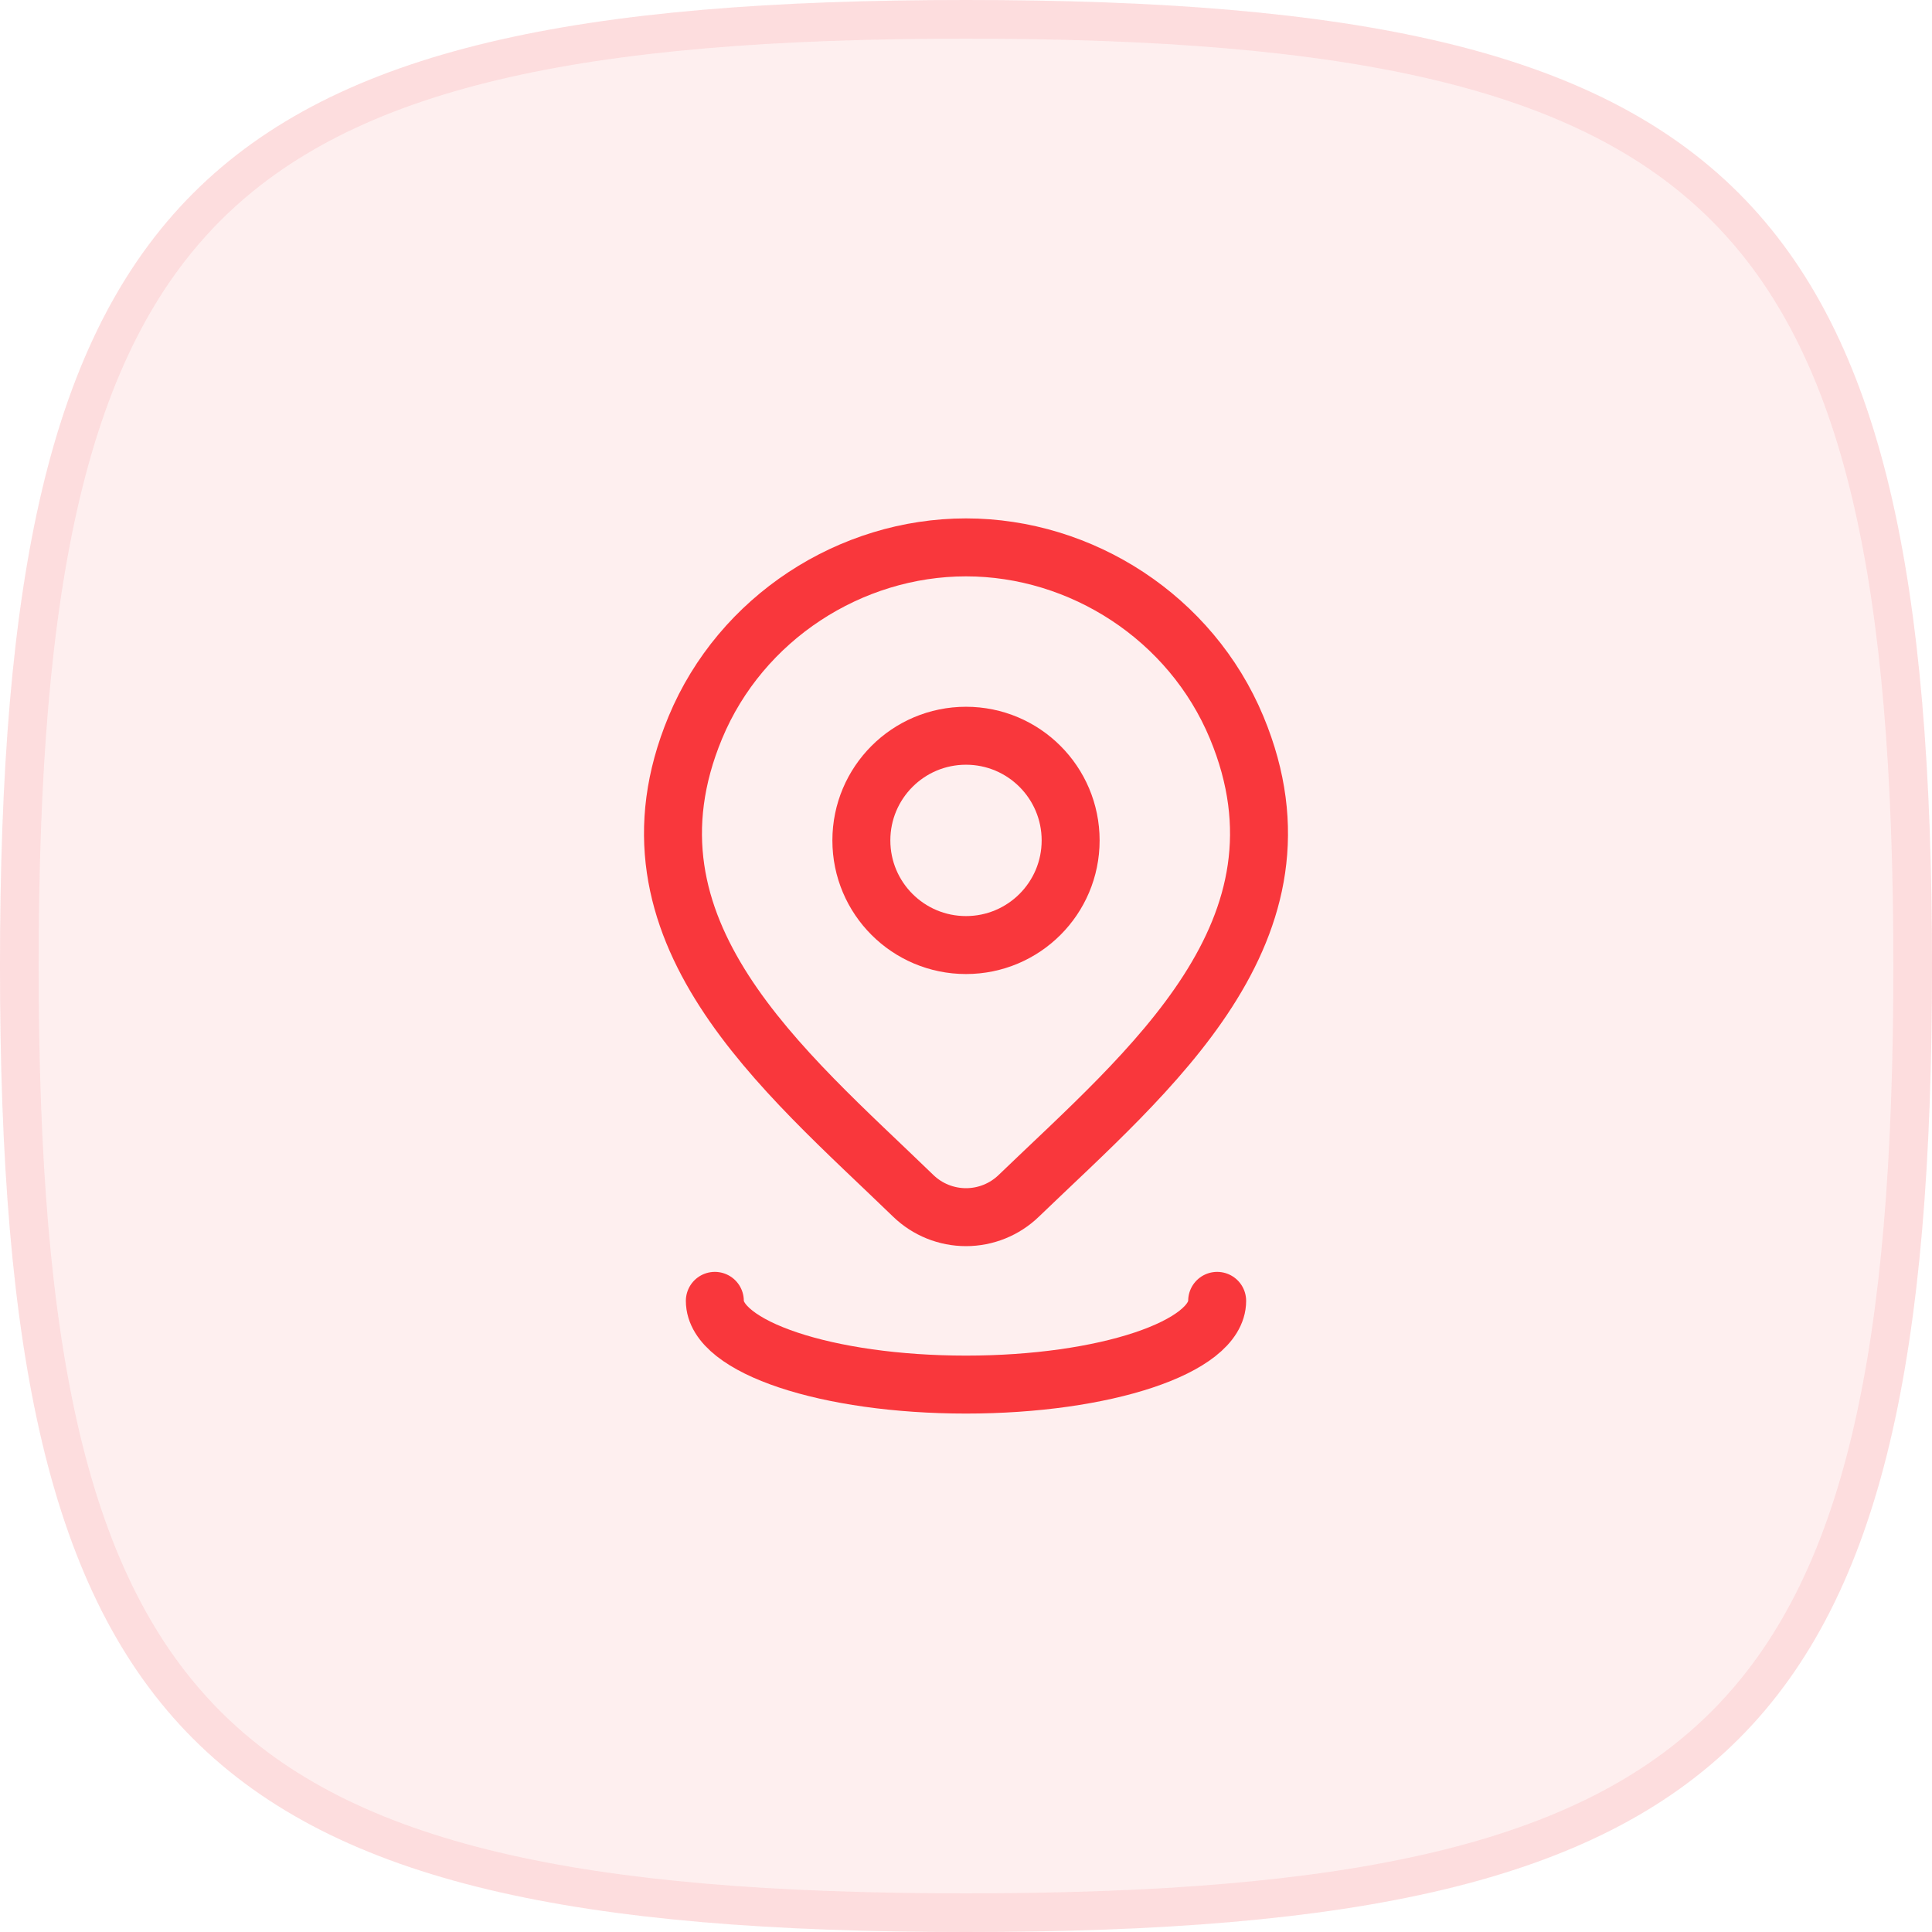 <?xml version="1.0" encoding="UTF-8"?> <svg xmlns="http://www.w3.org/2000/svg" width="50" height="50" viewBox="0 0 50 50" fill="none"><g clip-path="url(#clip0_1_650)"><path fill-rule="evenodd" clip-rule="evenodd" d="M25 0C5 0 0 5 0 25C0 45 5 50 25 50C45 50 50 45 50 25C50 5 45 0 25 0Z" fill="#F9373C" fill-opacity="0.08"></path><path d="M0.5 25C0.5 14.996 1.763 8.945 5.354 5.354C8.945 1.763 14.996 0.5 25 0.5C35.004 0.5 41.056 1.763 44.646 5.354C48.237 8.945 49.5 14.996 49.5 25C49.5 35.004 48.237 41.056 44.646 44.646C41.056 48.237 35.004 49.5 25 49.5C14.996 49.5 8.945 48.237 5.354 44.646C1.763 41.056 0.5 35.004 0.5 25Z" stroke="#F9373C" stroke-opacity="0.1" stroke-miterlimit="10"></path><path d="M27.708 21.75C27.708 23.246 26.496 24.458 25 24.458C23.504 24.458 22.292 23.246 22.292 21.75C22.292 20.254 23.504 19.041 25 19.041C26.496 19.041 27.708 20.254 27.708 21.75Z" stroke="#F9373C" stroke-width="1.5"></path><path d="M26.362 30.951C25.997 31.303 25.508 31.5 25 31.5C24.492 31.5 24.003 31.303 23.638 30.951C20.292 27.709 15.808 24.087 17.995 18.829C19.177 15.986 22.015 14.166 25 14.166C27.985 14.166 30.823 15.986 32.005 18.829C34.19 24.081 29.716 27.72 26.362 30.951Z" stroke="#F9373C" stroke-width="1.5"></path><path d="M31.5 33.666C31.5 34.863 28.59 35.833 25 35.833C21.41 35.833 18.5 34.863 18.5 33.666" stroke="#F9373C" stroke-width="1.5" stroke-linecap="round"></path></g><defs><clipPath id="clip0_1_650"><rect width="50" height="50" fill="white"></rect></clipPath></defs></svg> 